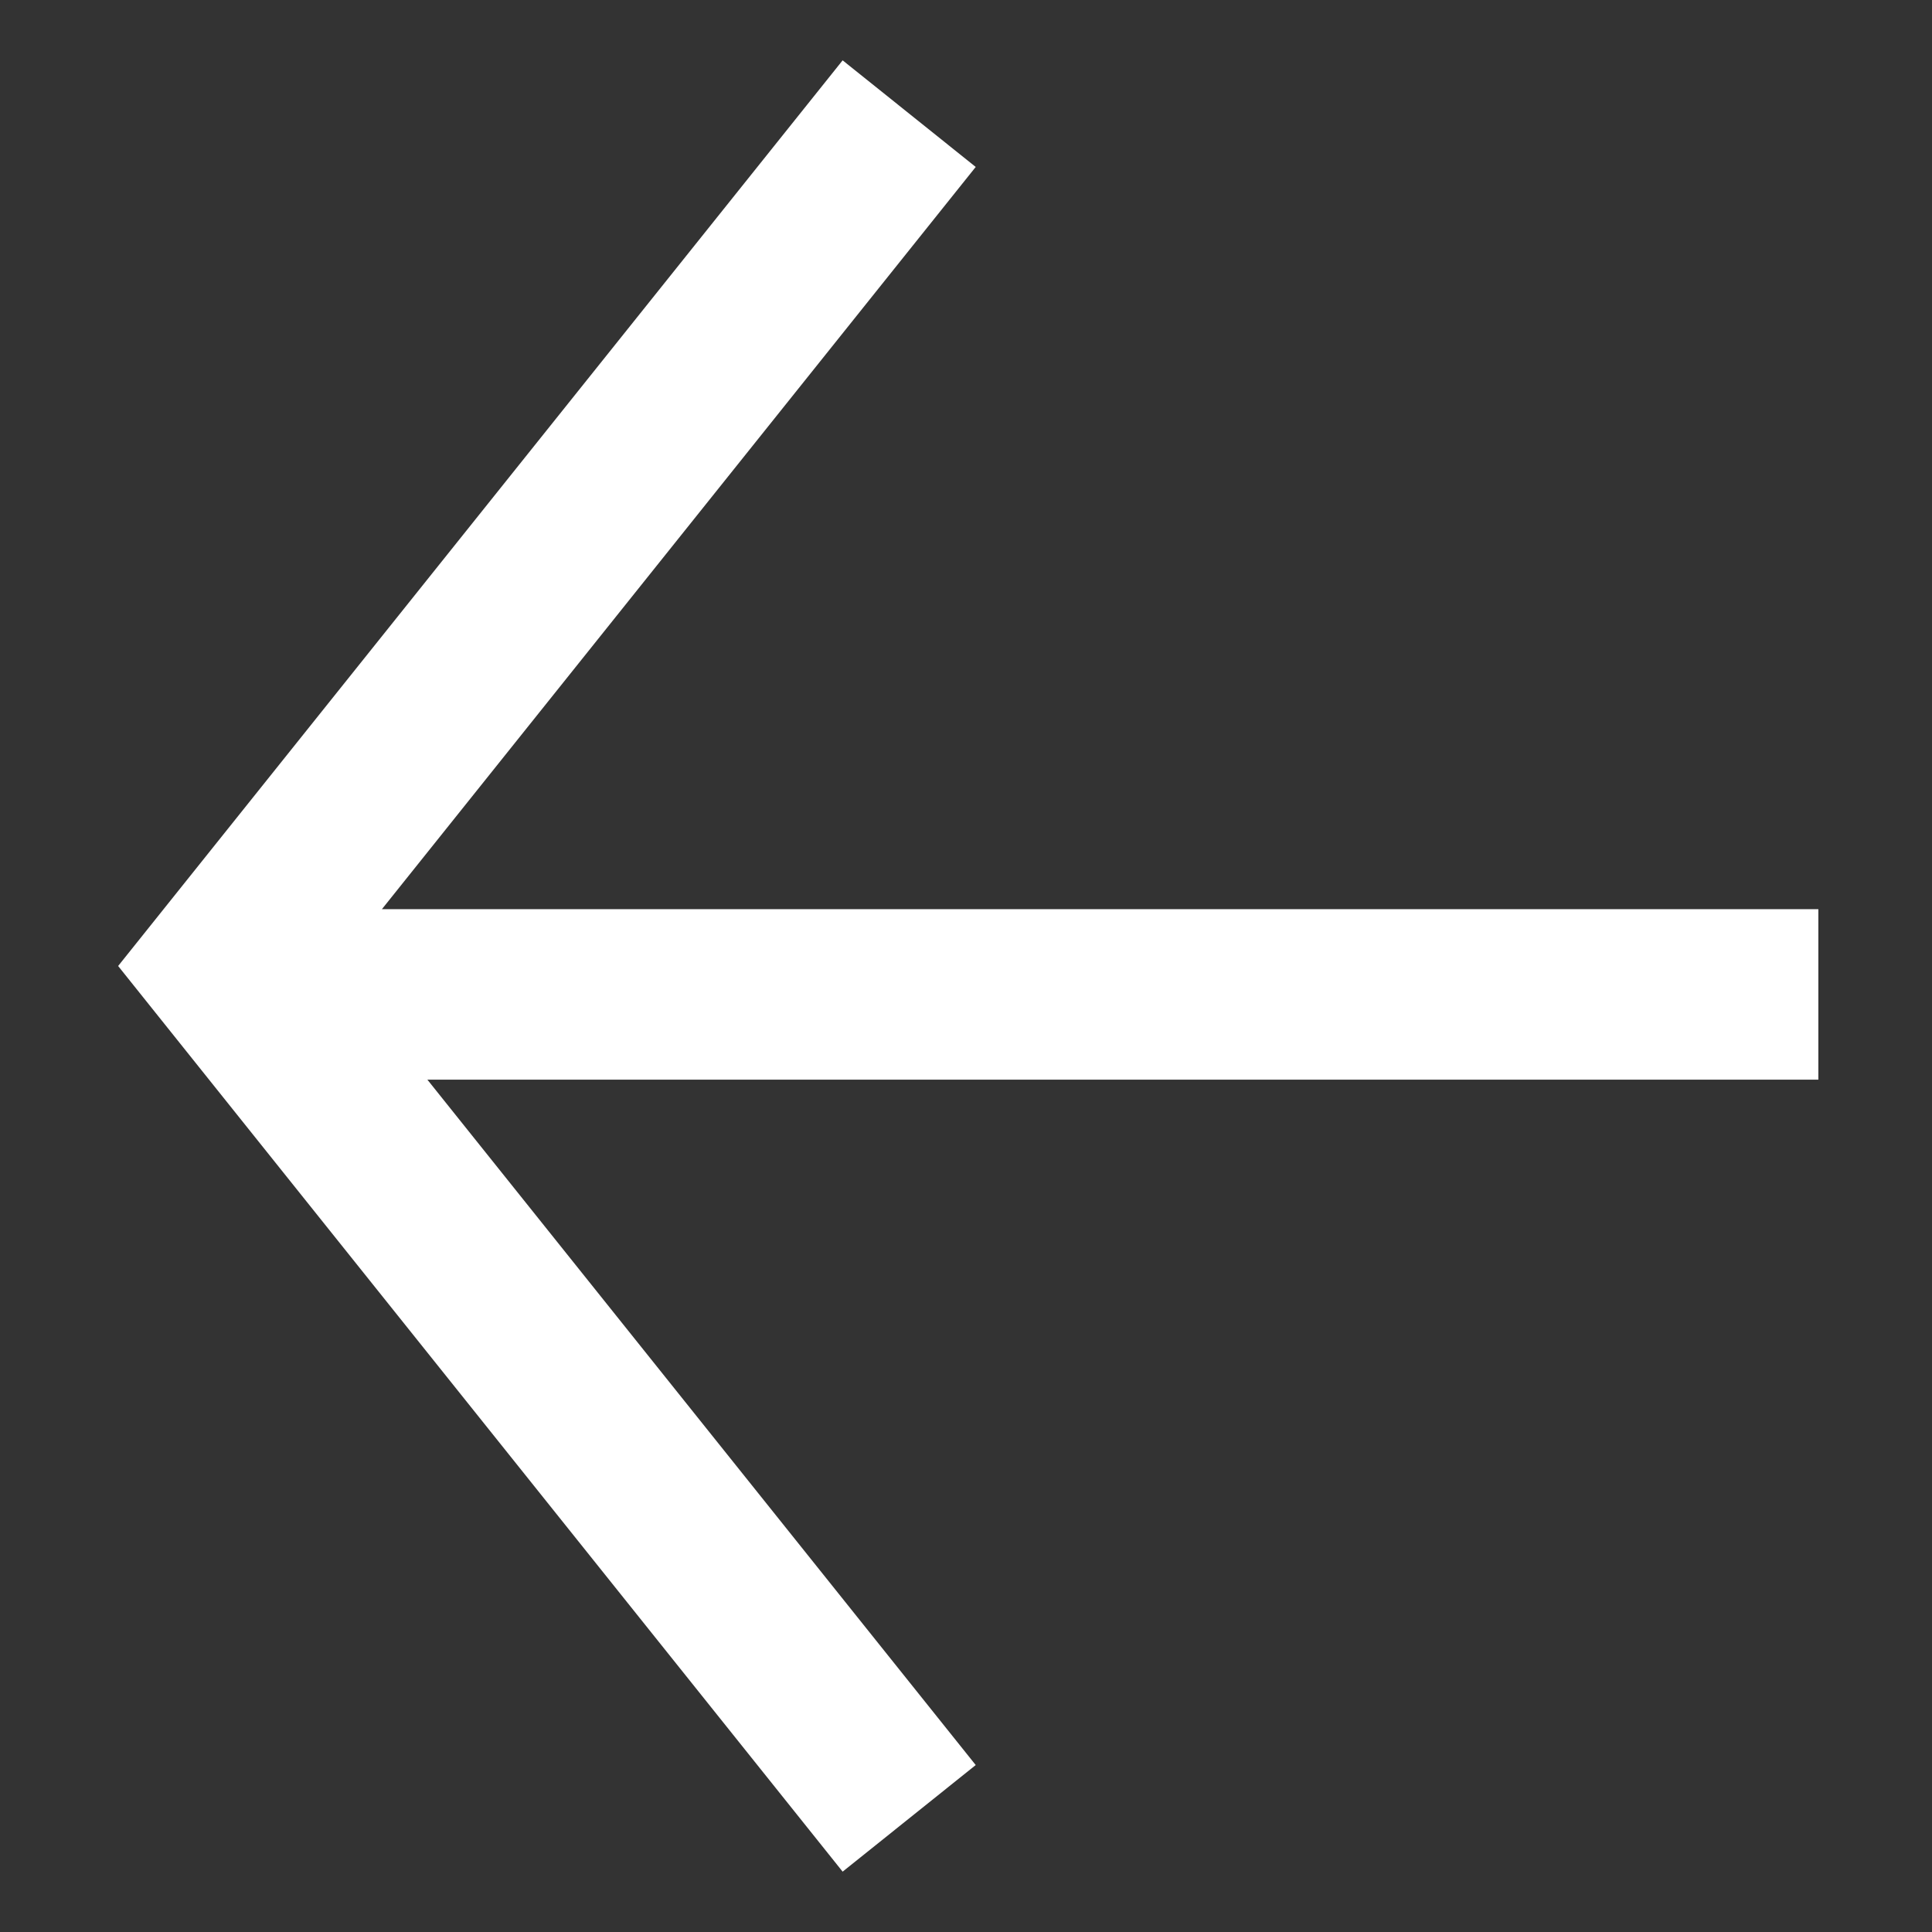 <svg width="34" height="34" viewBox="0 0 34 34" fill="none" xmlns="http://www.w3.org/2000/svg">
<rect x="0" y="0" width="34" height="34" fill="#333333" stroke="none"/>
<path d="M2.079 17L14.829 32.938L17.171 31.062L7.521 19H32V16H6.721L17.171 2.938L14.829 1.062L2.079 17Z" fill="white"/>
</svg>
